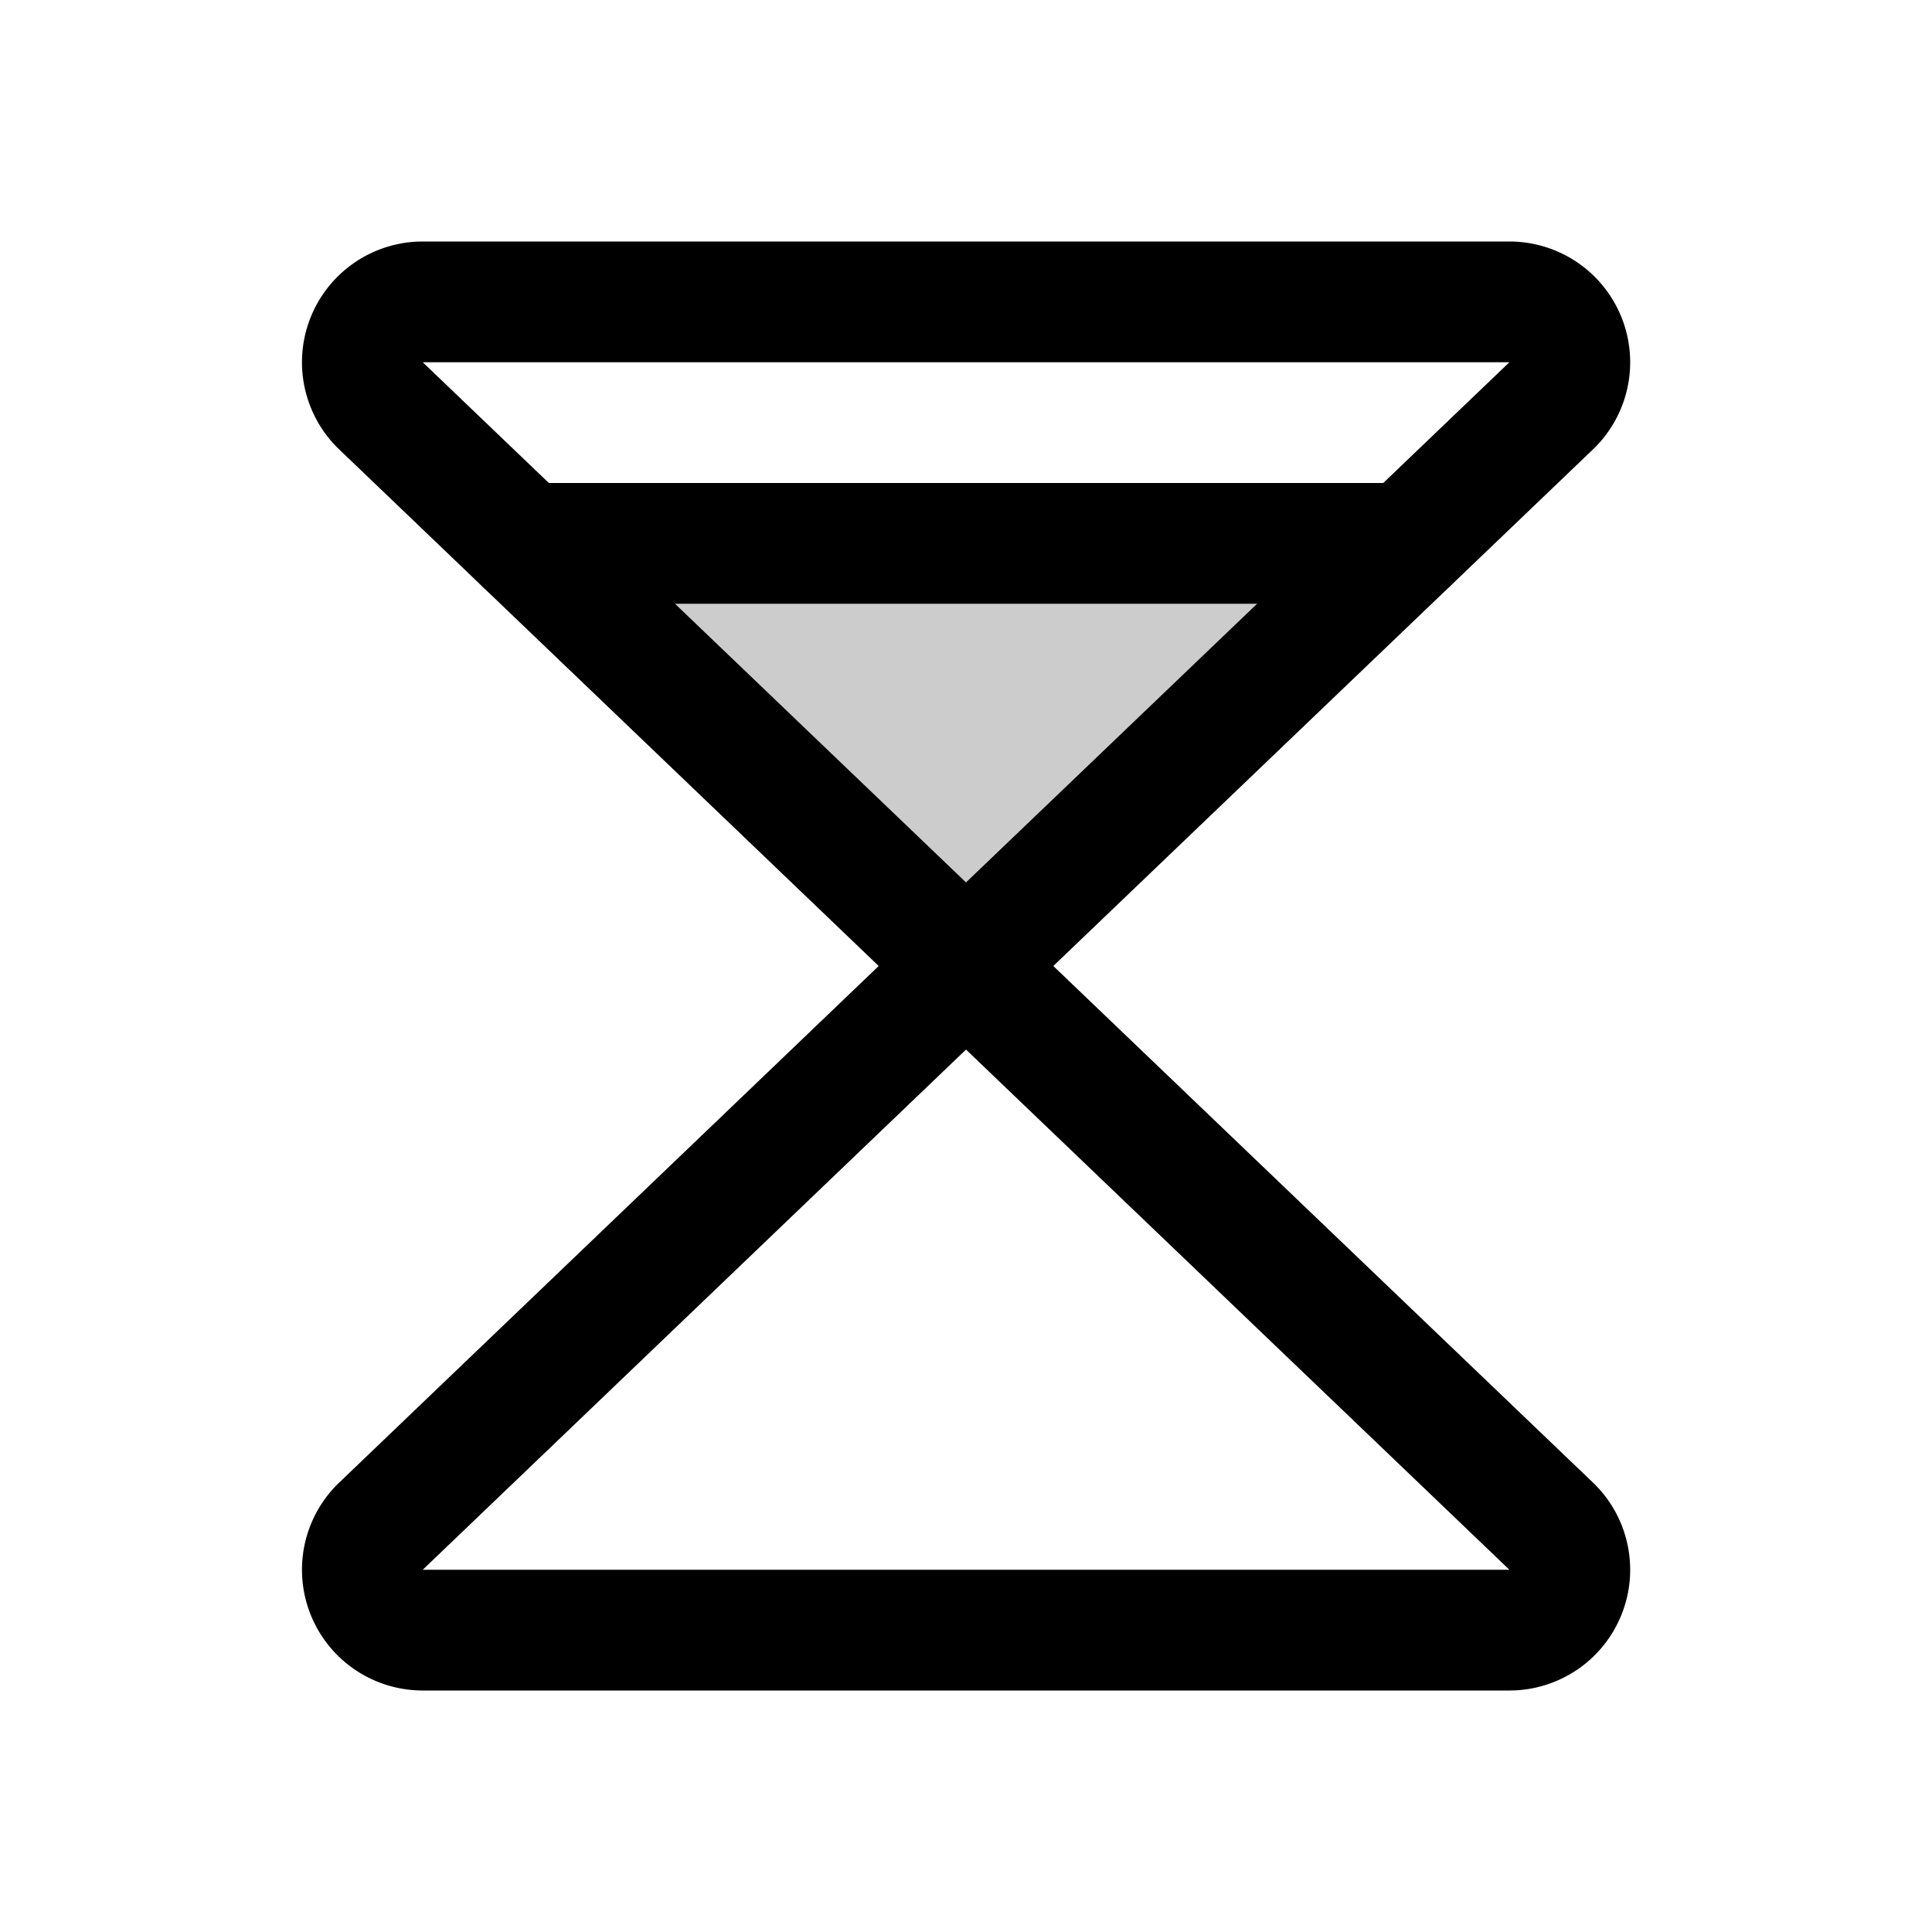 <svg xmlns="http://www.w3.org/2000/svg" viewBox="0 0 256 256"><rect width="256" height="256" fill="none"/><polygon points="69.52 72 186.48 72 128 128 69.52 72" opacity="0.2"/><path d="M50.36,53.66A8,8,0,0,1,56,40H200a8,8,0,0,1,5.66,13.66L128,128Z" fill="none" stroke="currentColor" stroke-linecap="round" stroke-linejoin="round" stroke-width="16"/><path d="M50.36,202.34A8,8,0,0,0,56,216H200a8,8,0,0,0,5.66-13.66L128,128Z" fill="none" stroke="currentColor" stroke-linecap="round" stroke-linejoin="round" stroke-width="16"/><line x1="69.52" y1="72" x2="186.48" y2="72" fill="none" stroke="currentColor" stroke-linecap="round" stroke-linejoin="round" stroke-width="16"/></svg>